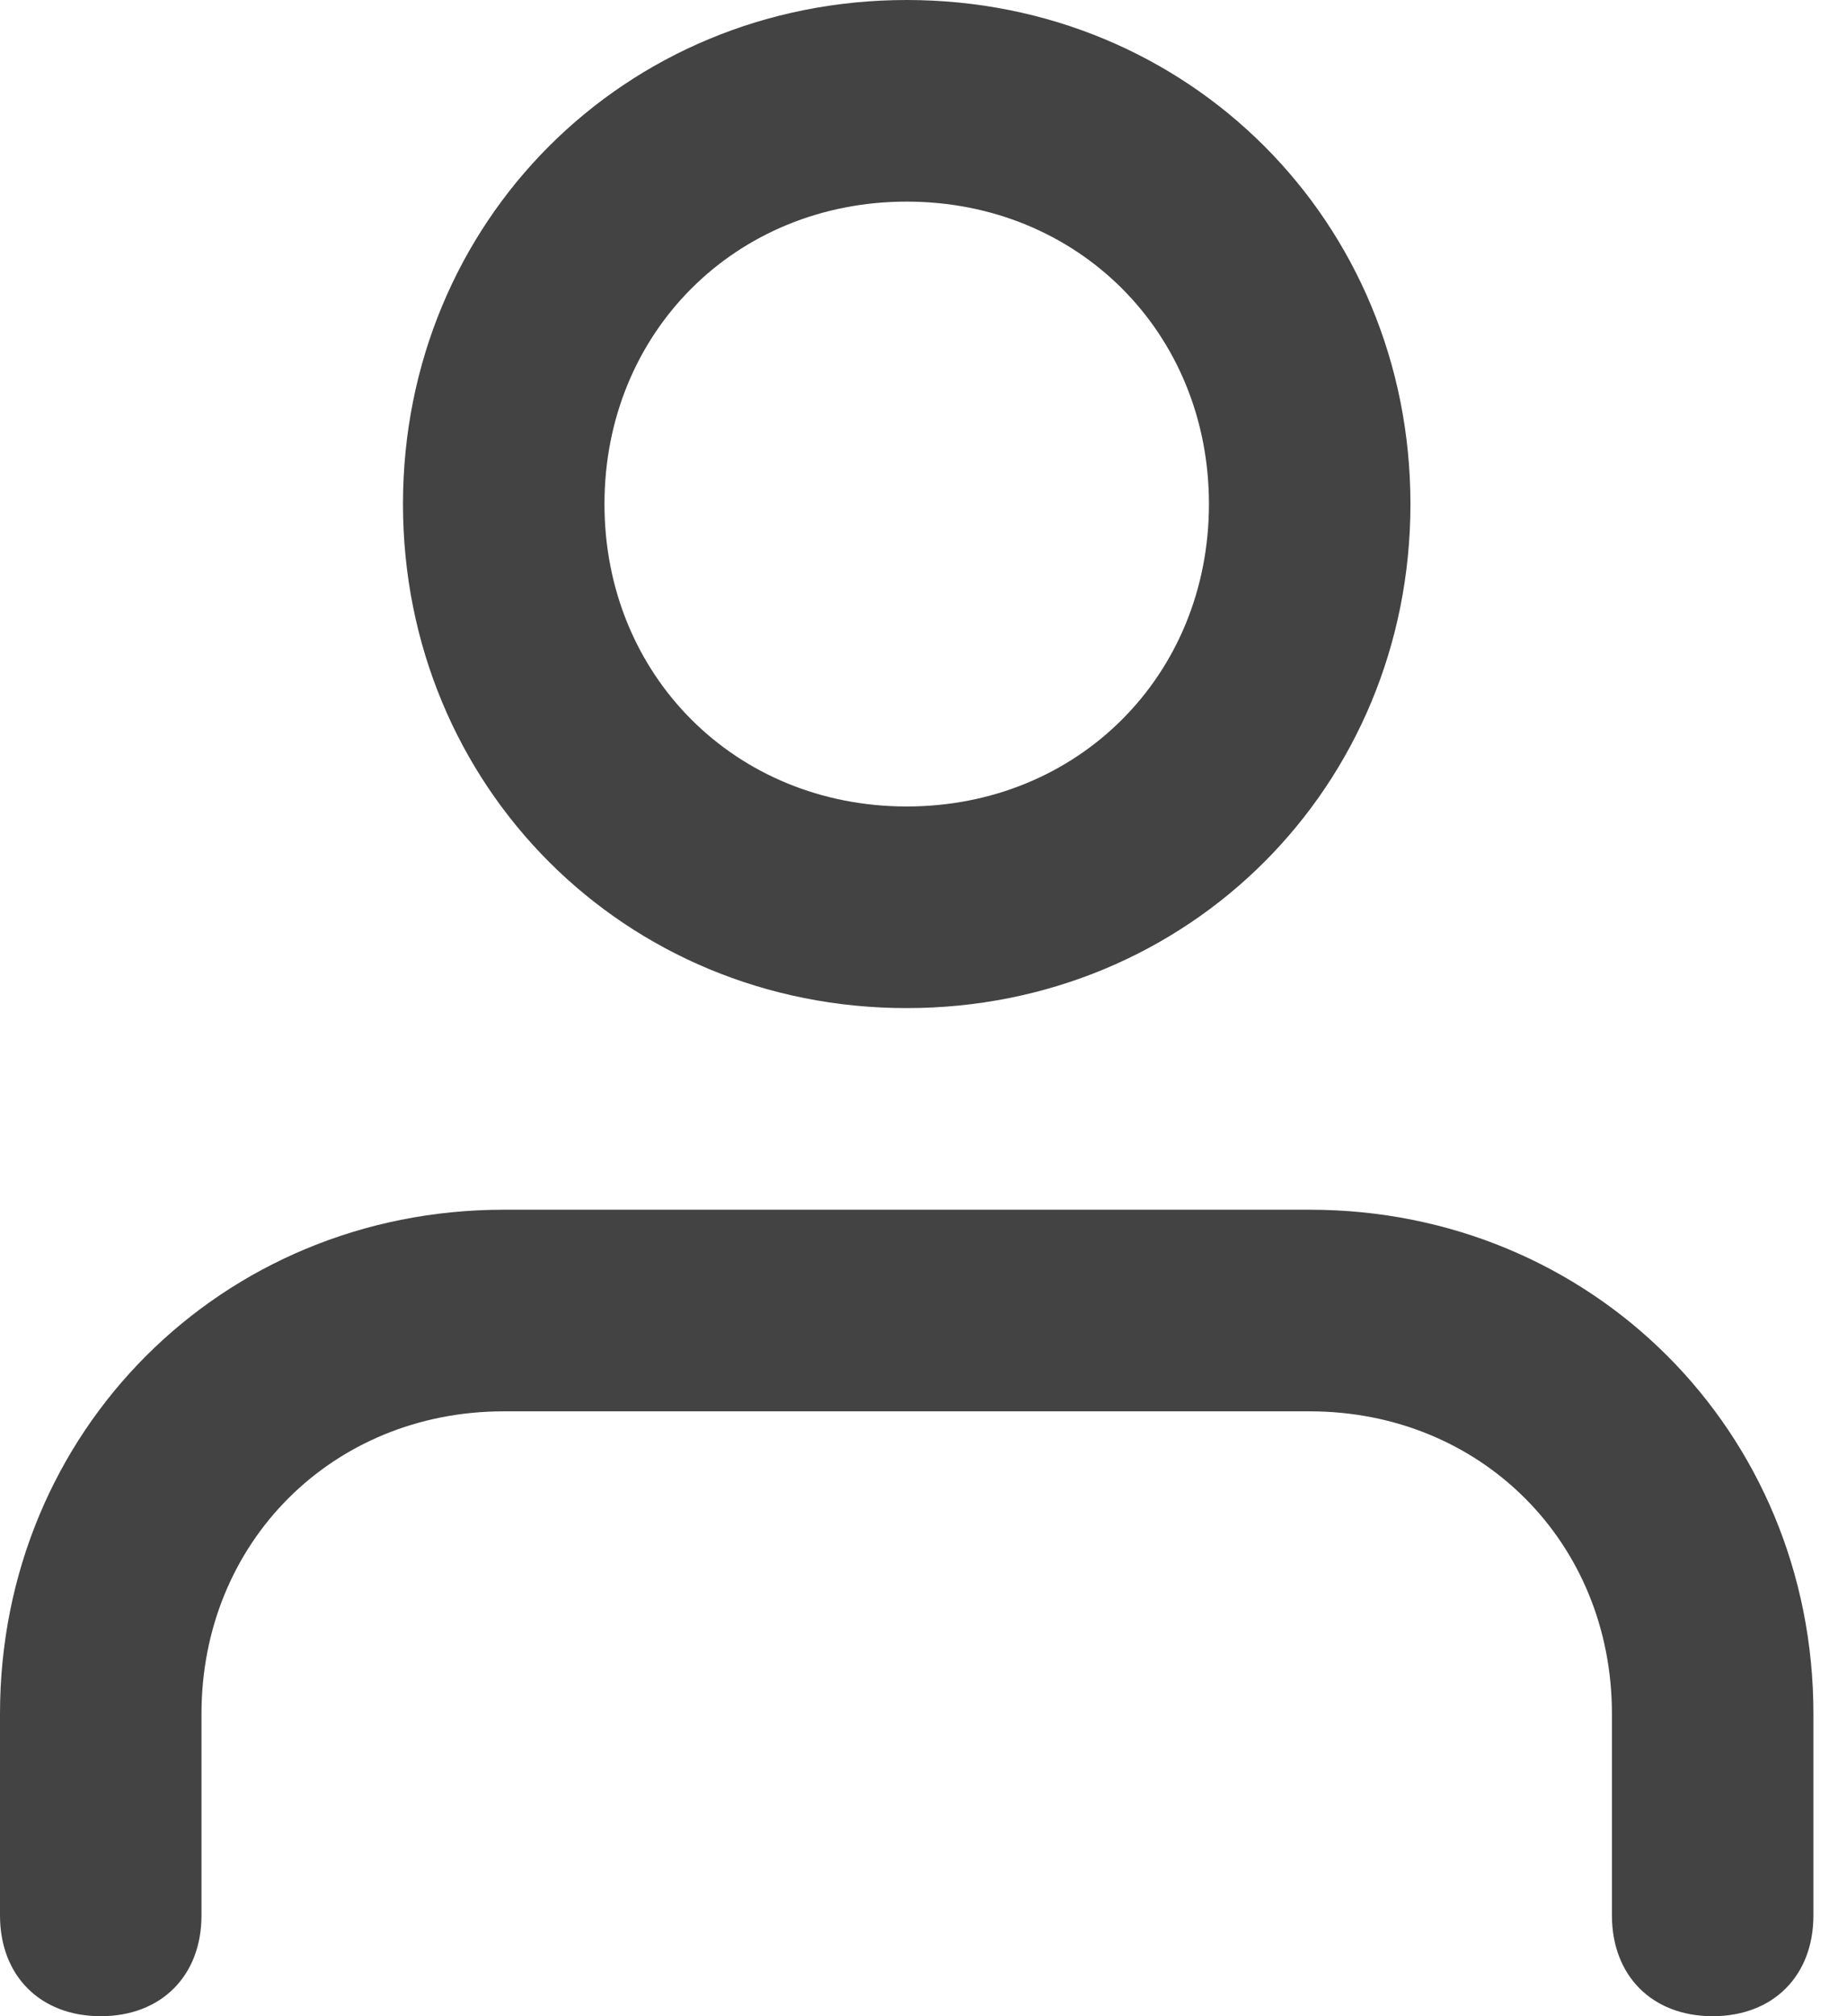 <svg xmlns="http://www.w3.org/2000/svg" xmlns:xlink="http://www.w3.org/1999/xlink" width="22" height="24" viewBox="0 0 22 24">
  <defs>
    <path id="user-a" d="M22.6,20.4 L22.6,22.8 C22.6,23.52 22.12,24 21.4,24 C20.68,24 20.2,23.52 20.2,22.8 L20.2,20.4 C20.2,18.36 18.64,16.8 16.6,16.8 L7,16.8 C4.96,16.8 3.4,18.36 3.4,20.4 L3.4,22.8 C3.4,23.52 2.92,24 2.2,24 C1.48,24 1,23.52 1,22.8 L1,20.4 C1,17.04 3.64,14.4 7,14.4 L16.6,14.4 C19.96,14.4 22.6,17.04 22.6,20.4 Z M5.8,6 C5.8,2.64 8.44,0 11.8,0 C15.16,0 17.8,2.64 17.8,6 C17.8,9.36 15.16,12 11.8,12 C8.44,12 5.8,9.36 5.8,6 Z M8.2,6 C8.2,8.04 9.76,9.6 11.8,9.6 C13.84,9.6 15.4,8.04 15.4,6 C15.4,3.96 13.84,2.4 11.8,2.4 C9.76,2.4 8.2,3.96 8.2,6 Z"/>
  </defs>
  <use fill="#434343" fill-rule="evenodd" transform="translate(-1)" xlink:href="#user-a"/>
</svg>
